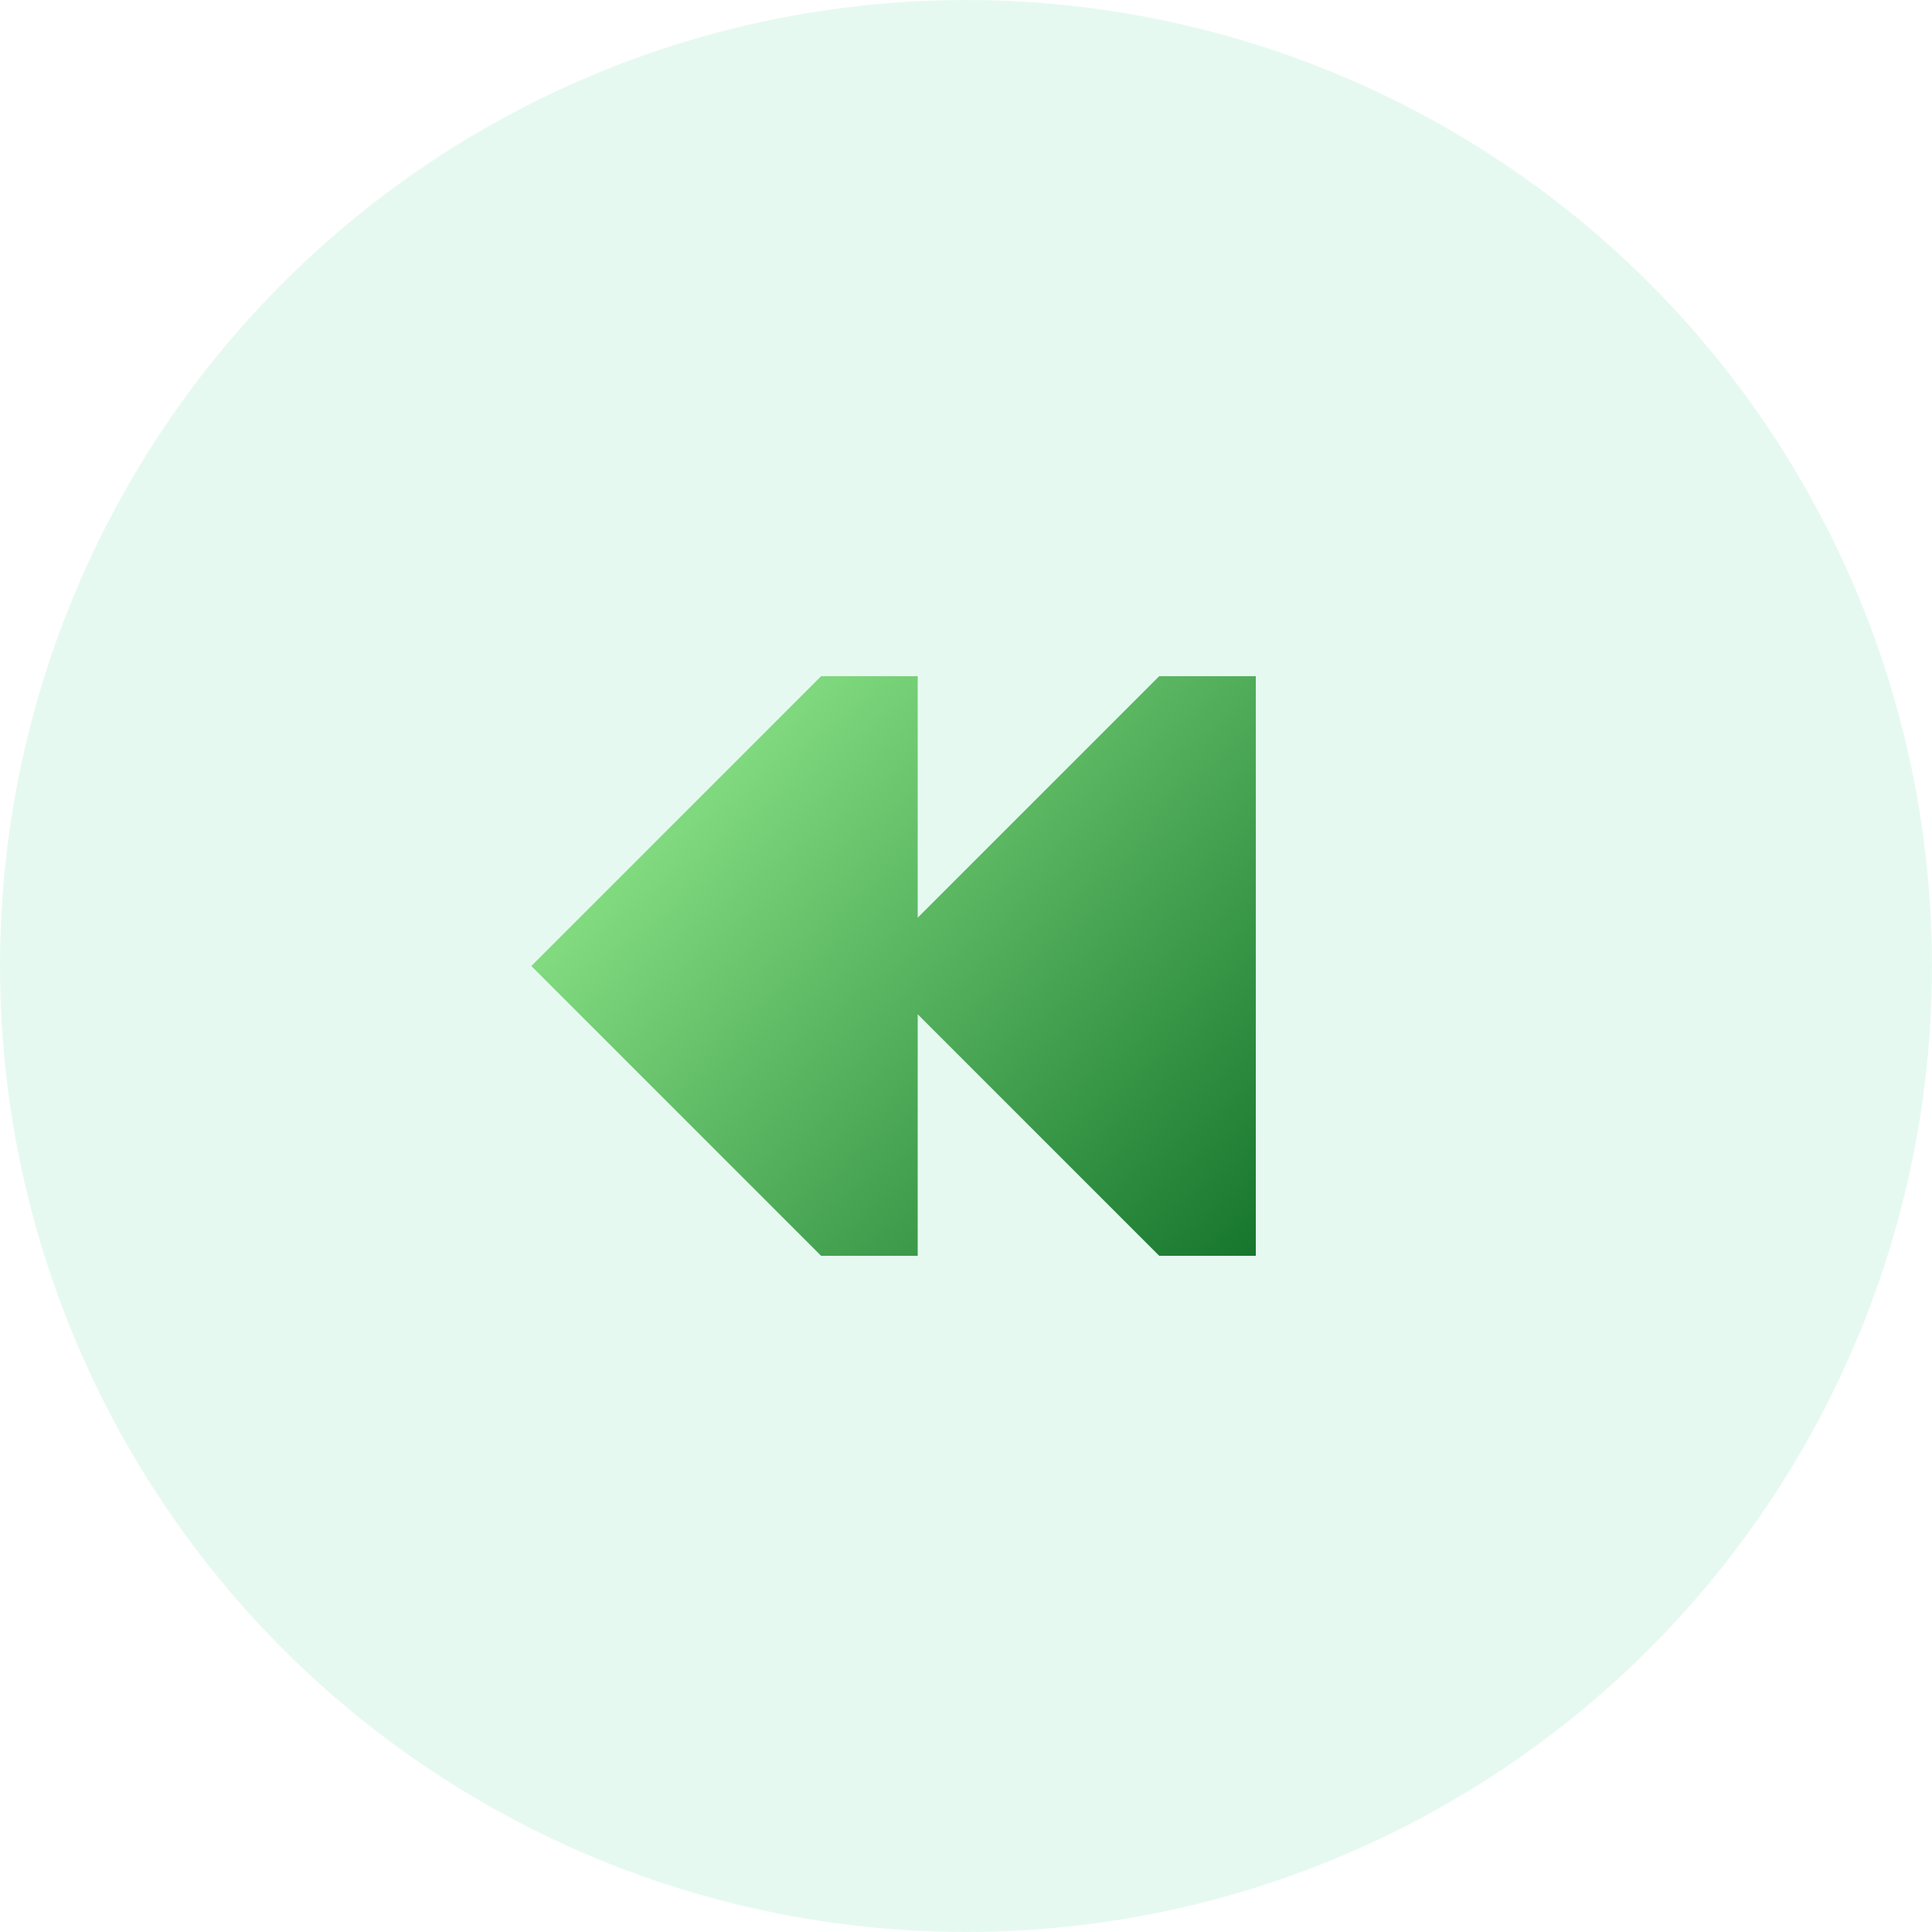 <svg width="80" height="80" viewBox="0 0 80 80" fill="none" xmlns="http://www.w3.org/2000/svg">
<circle opacity="0.2" cx="40" cy="40" r="40" fill="#00C76E" fill-opacity="0.5"/>
<path d="M34 52H38V42L48 52H52V28H48L38 38V28H34L22 40L34 52Z" fill="url(#paint0_linear_183_378)"/>
<defs>
<linearGradient id="paint0_linear_183_378" x1="34.5" y1="18" x2="64.631" y2="45.786" gradientUnits="userSpaceOnUse">
<stop stop-color="#96EE8F"/>
<stop offset="1" stop-color="#04651F"/>
</linearGradient>
</defs>
</svg>
